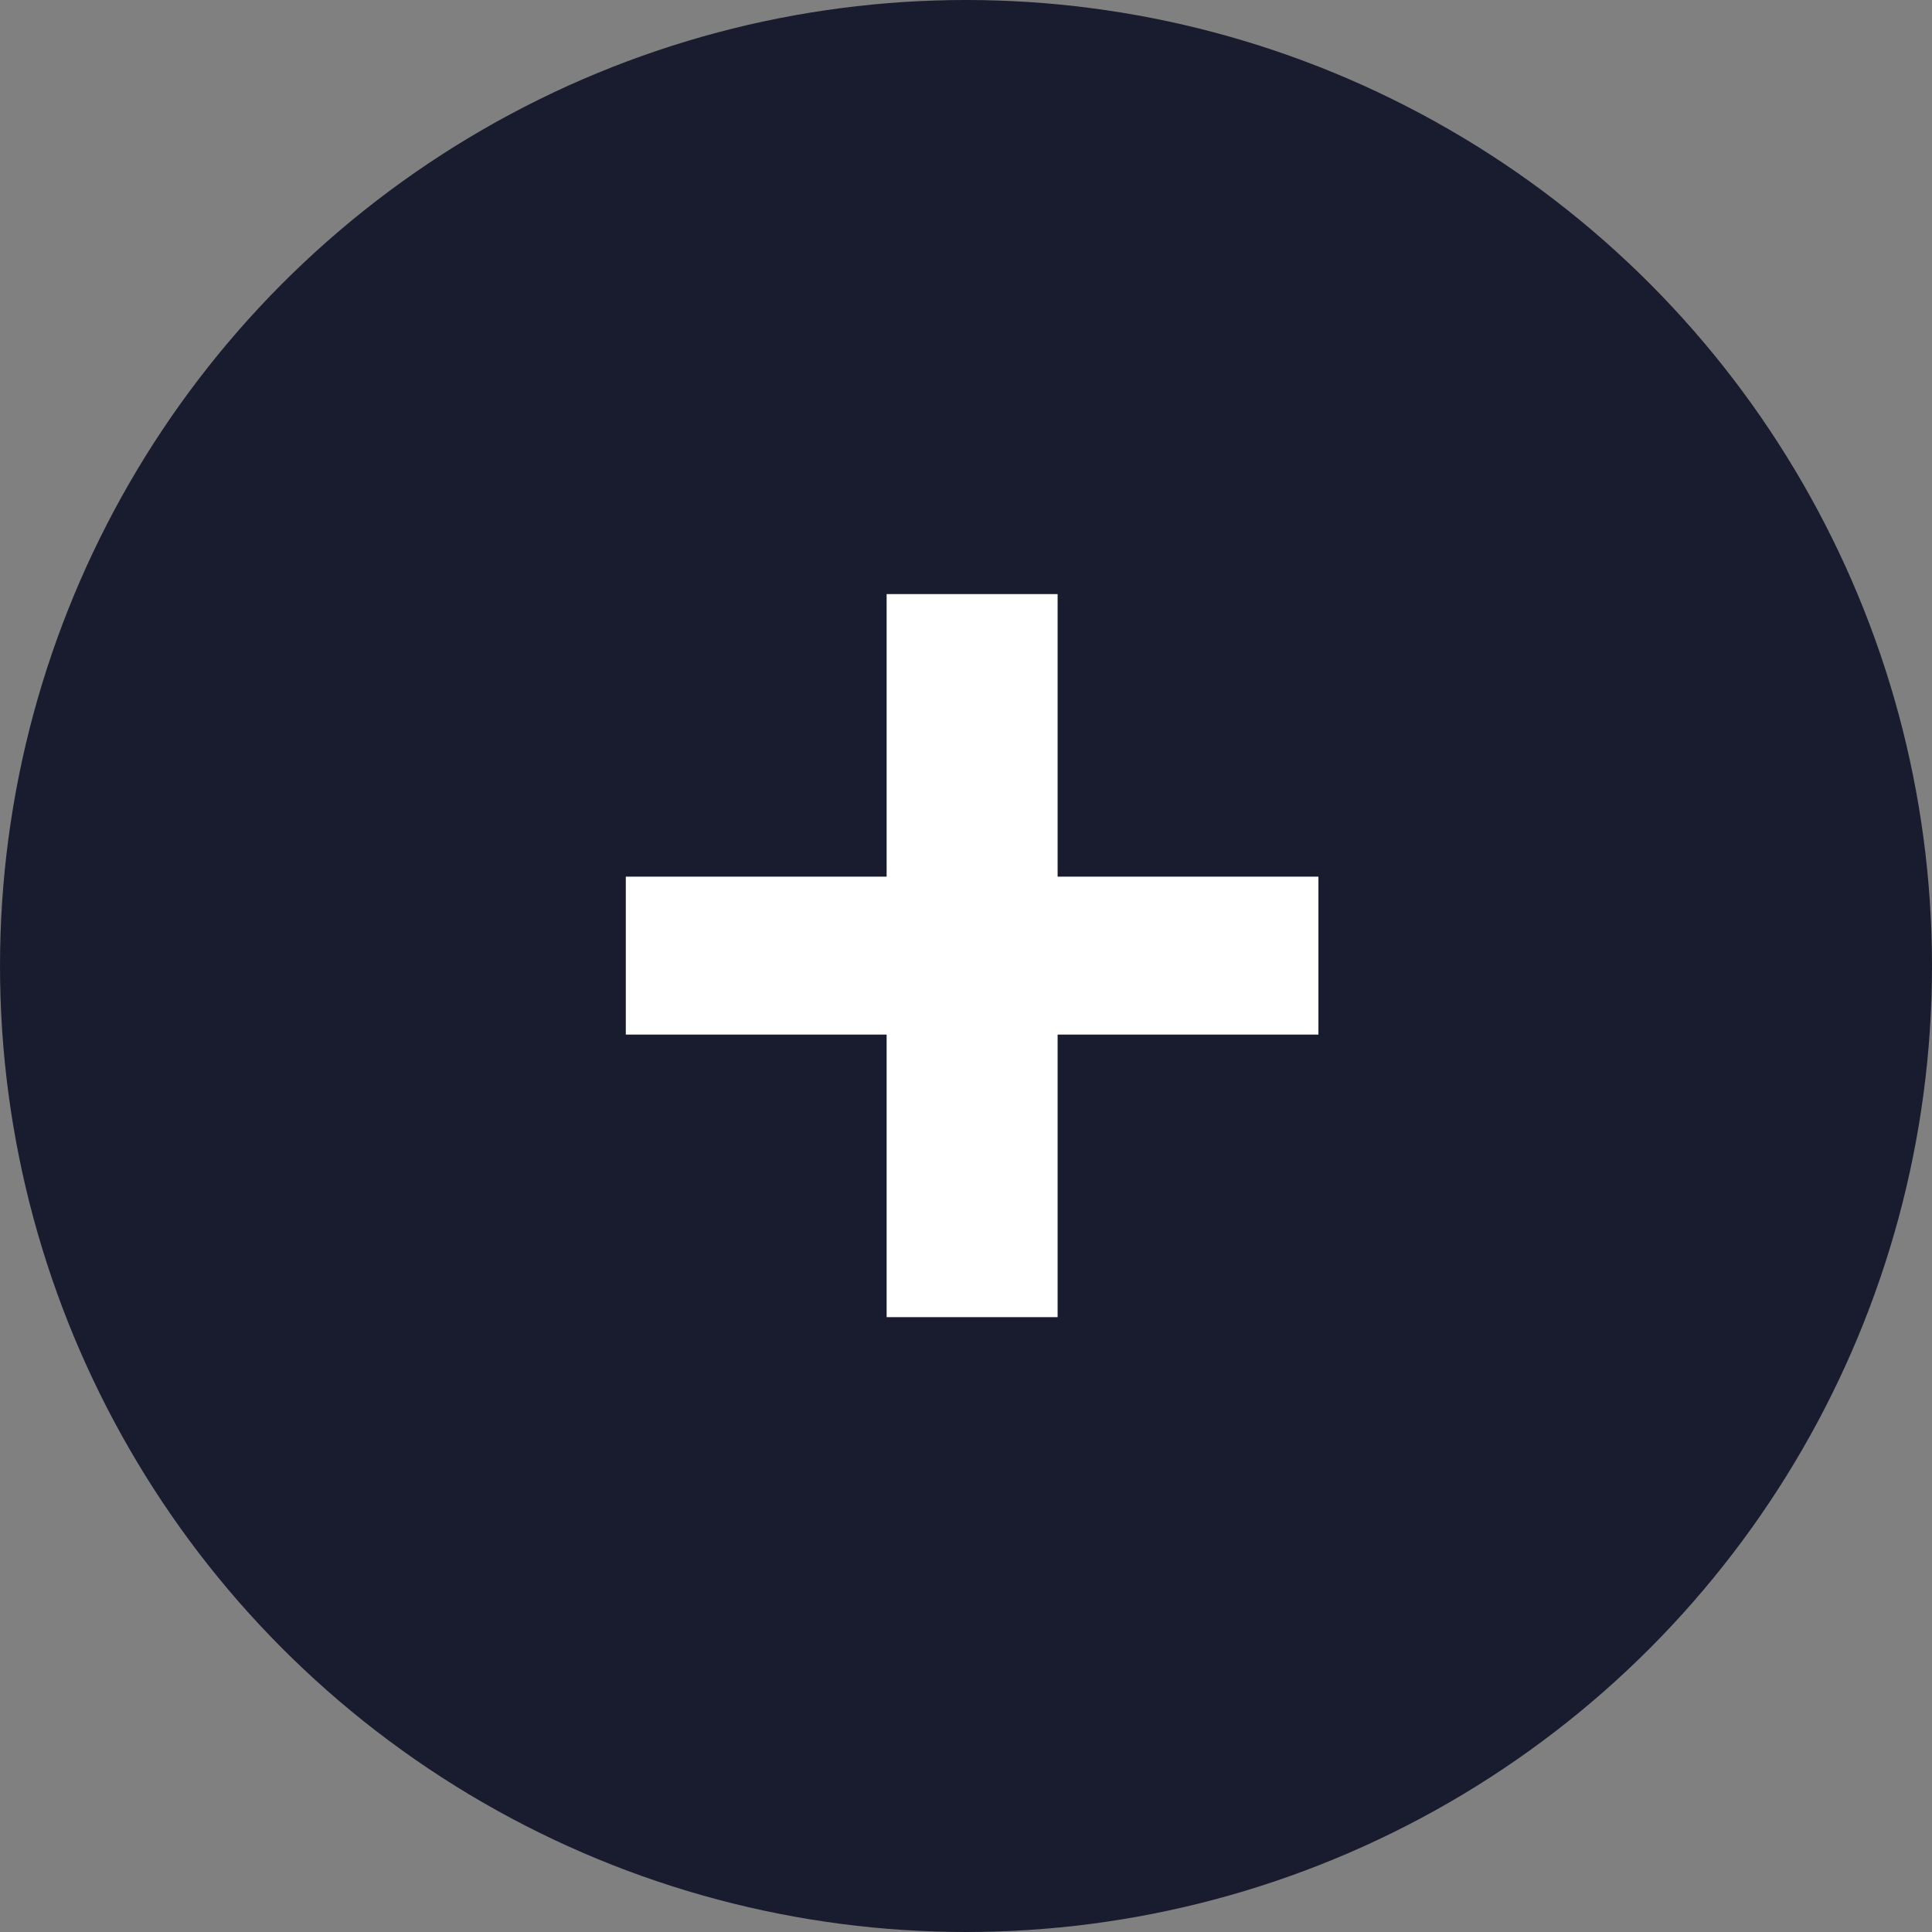 <?xml version="1.0" encoding="UTF-8"?> <svg xmlns="http://www.w3.org/2000/svg" width="48" height="48" viewBox="0 0 48 48" fill="none"><rect x="0" y="0" width="48" height="48" fill="#808080" stroke="none"/> <circle cx="24" cy="24" r="24" fill="#191C2E"></circle> <path d="M22.028 25.704H15.548V21.78H22.028V14.76H26.276V21.78H32.756V25.704H26.276V32.724H22.028V25.704Z" fill="white"></path> </svg> 